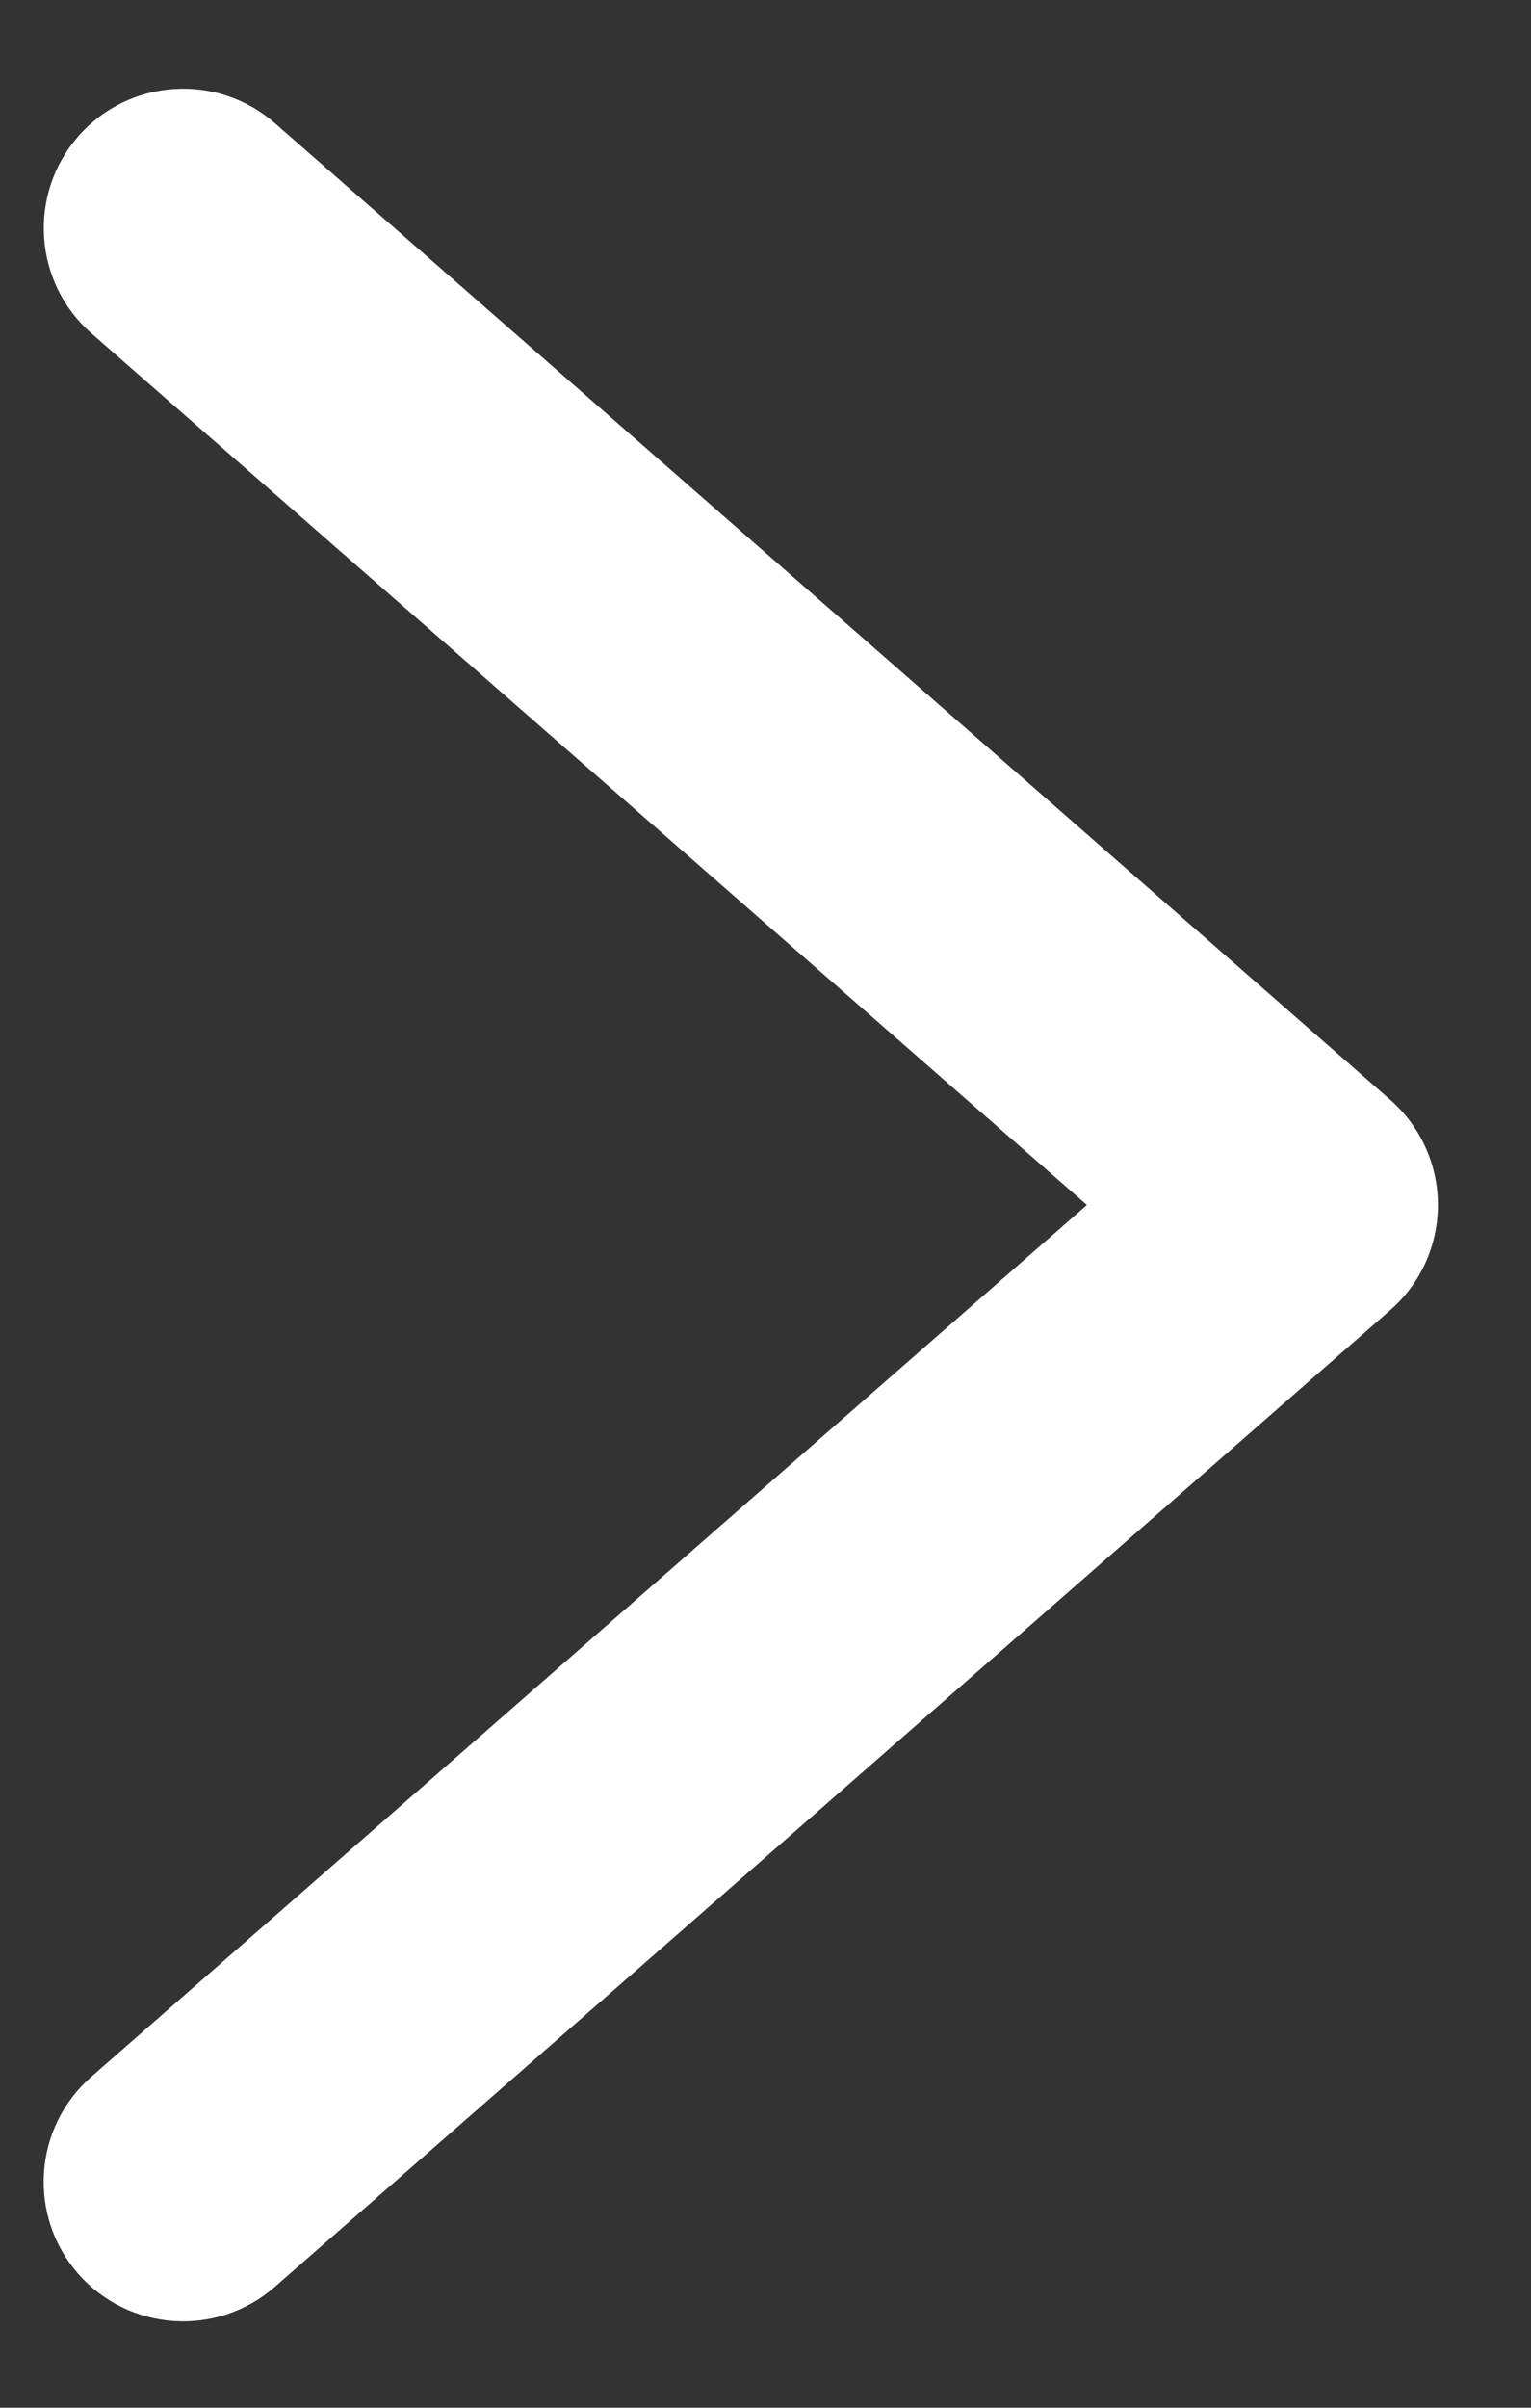 <svg width="14" height="22" viewBox="0 0 14 22" fill="none" xmlns="http://www.w3.org/2000/svg">
<rect x="0" y="0" width="14" height="22" fill="#333333" stroke="none"/>
<path d="M2.514 1.126C1.984 0.662 1.179 0.716 0.715 1.246C0.252 1.777 0.306 2.582 0.836 3.046L9.939 11.01L0.835 18.976C0.305 19.439 0.251 20.245 0.714 20.775C1.178 21.305 1.984 21.359 2.514 20.895L12.714 11.97C12.991 11.729 13.149 11.378 13.149 11.01C13.149 10.643 12.991 10.293 12.714 10.05L2.514 1.126Z" fill="white"/>
</svg>

